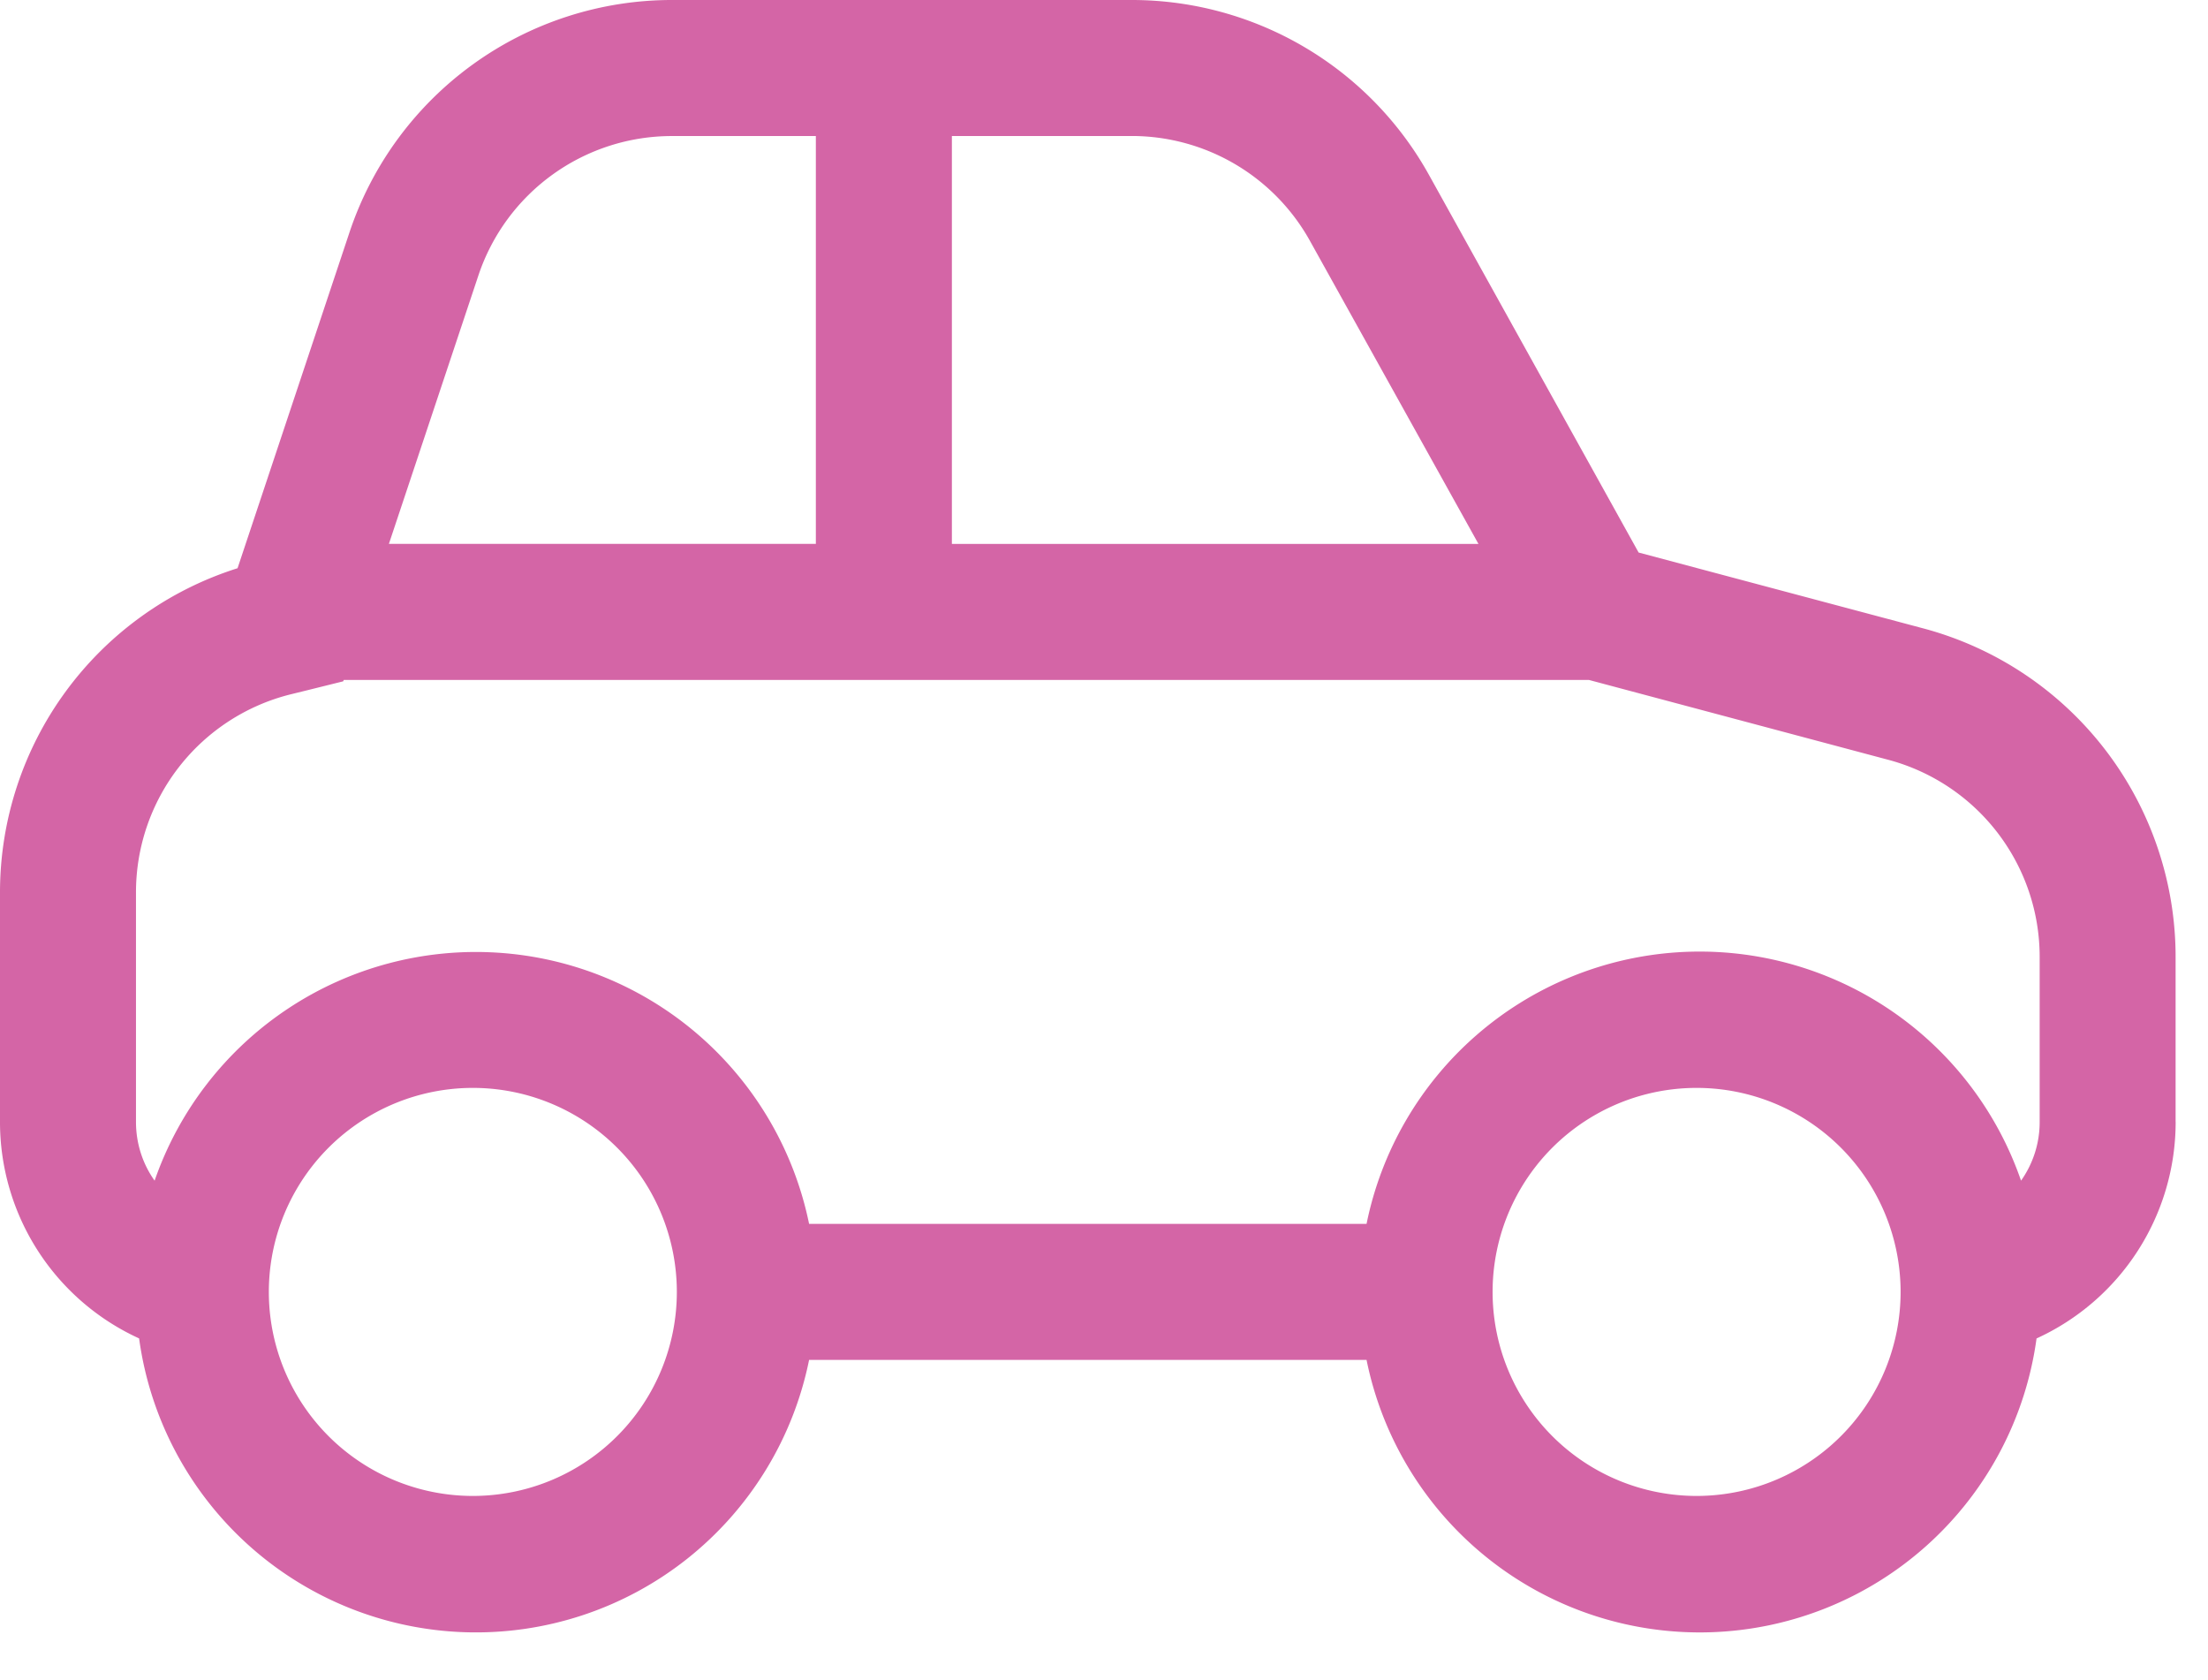 <?xml version="1.0" encoding="UTF-8"?> <svg xmlns="http://www.w3.org/2000/svg" fill="none" viewBox="0 0 46 35"><path d="M9.966 5.74 8.102 11.33h8.895V2.834H14a4.25 4.25 0 0 0-4.034 2.906Zm-2.804 8.424-.012.029-.753.187-.346.085a4.25 4.25 0 0 0-3.218 4.124v4.782c0 .454.142.878.388 1.224a7.085 7.085 0 0 1 13.635.9H28.47a7.082 7.082 0 0 1 13.635-.9c.253-.358.389-.785.388-1.224v-3.436a4.249 4.249 0 0 0-3.156-4.108l-6.235-1.663H7.16h.003Zm23.64-2.832-3.51-6.312a4.25 4.25 0 0 0-3.711-2.187h-3.75v8.498H30.8Zm14.524 12.04a4.958 4.958 0 0 1-2.898 4.51 7.082 7.082 0 0 1-13.958.447H16.856a7.082 7.082 0 0 1-13.958-.448A4.957 4.957 0 0 1 0 23.371V18.59a7.082 7.082 0 0 1 4.949-6.753L7.281 4.84A7.082 7.082 0 0 1 14 0h9.577a7.082 7.082 0 0 1 6.193 3.643l4.368 7.867 5.93 1.58a7.083 7.083 0 0 1 5.257 6.845v3.436Zm-35.41-.709a4.25 4.25 0 1 0 0 8.499 4.25 4.25 0 0 0 0-8.499Zm25.495 0a4.25 4.25 0 1 0 0 8.499 4.25 4.25 0 0 0 0-8.499Z" fill="#D465A6"></path></svg> 